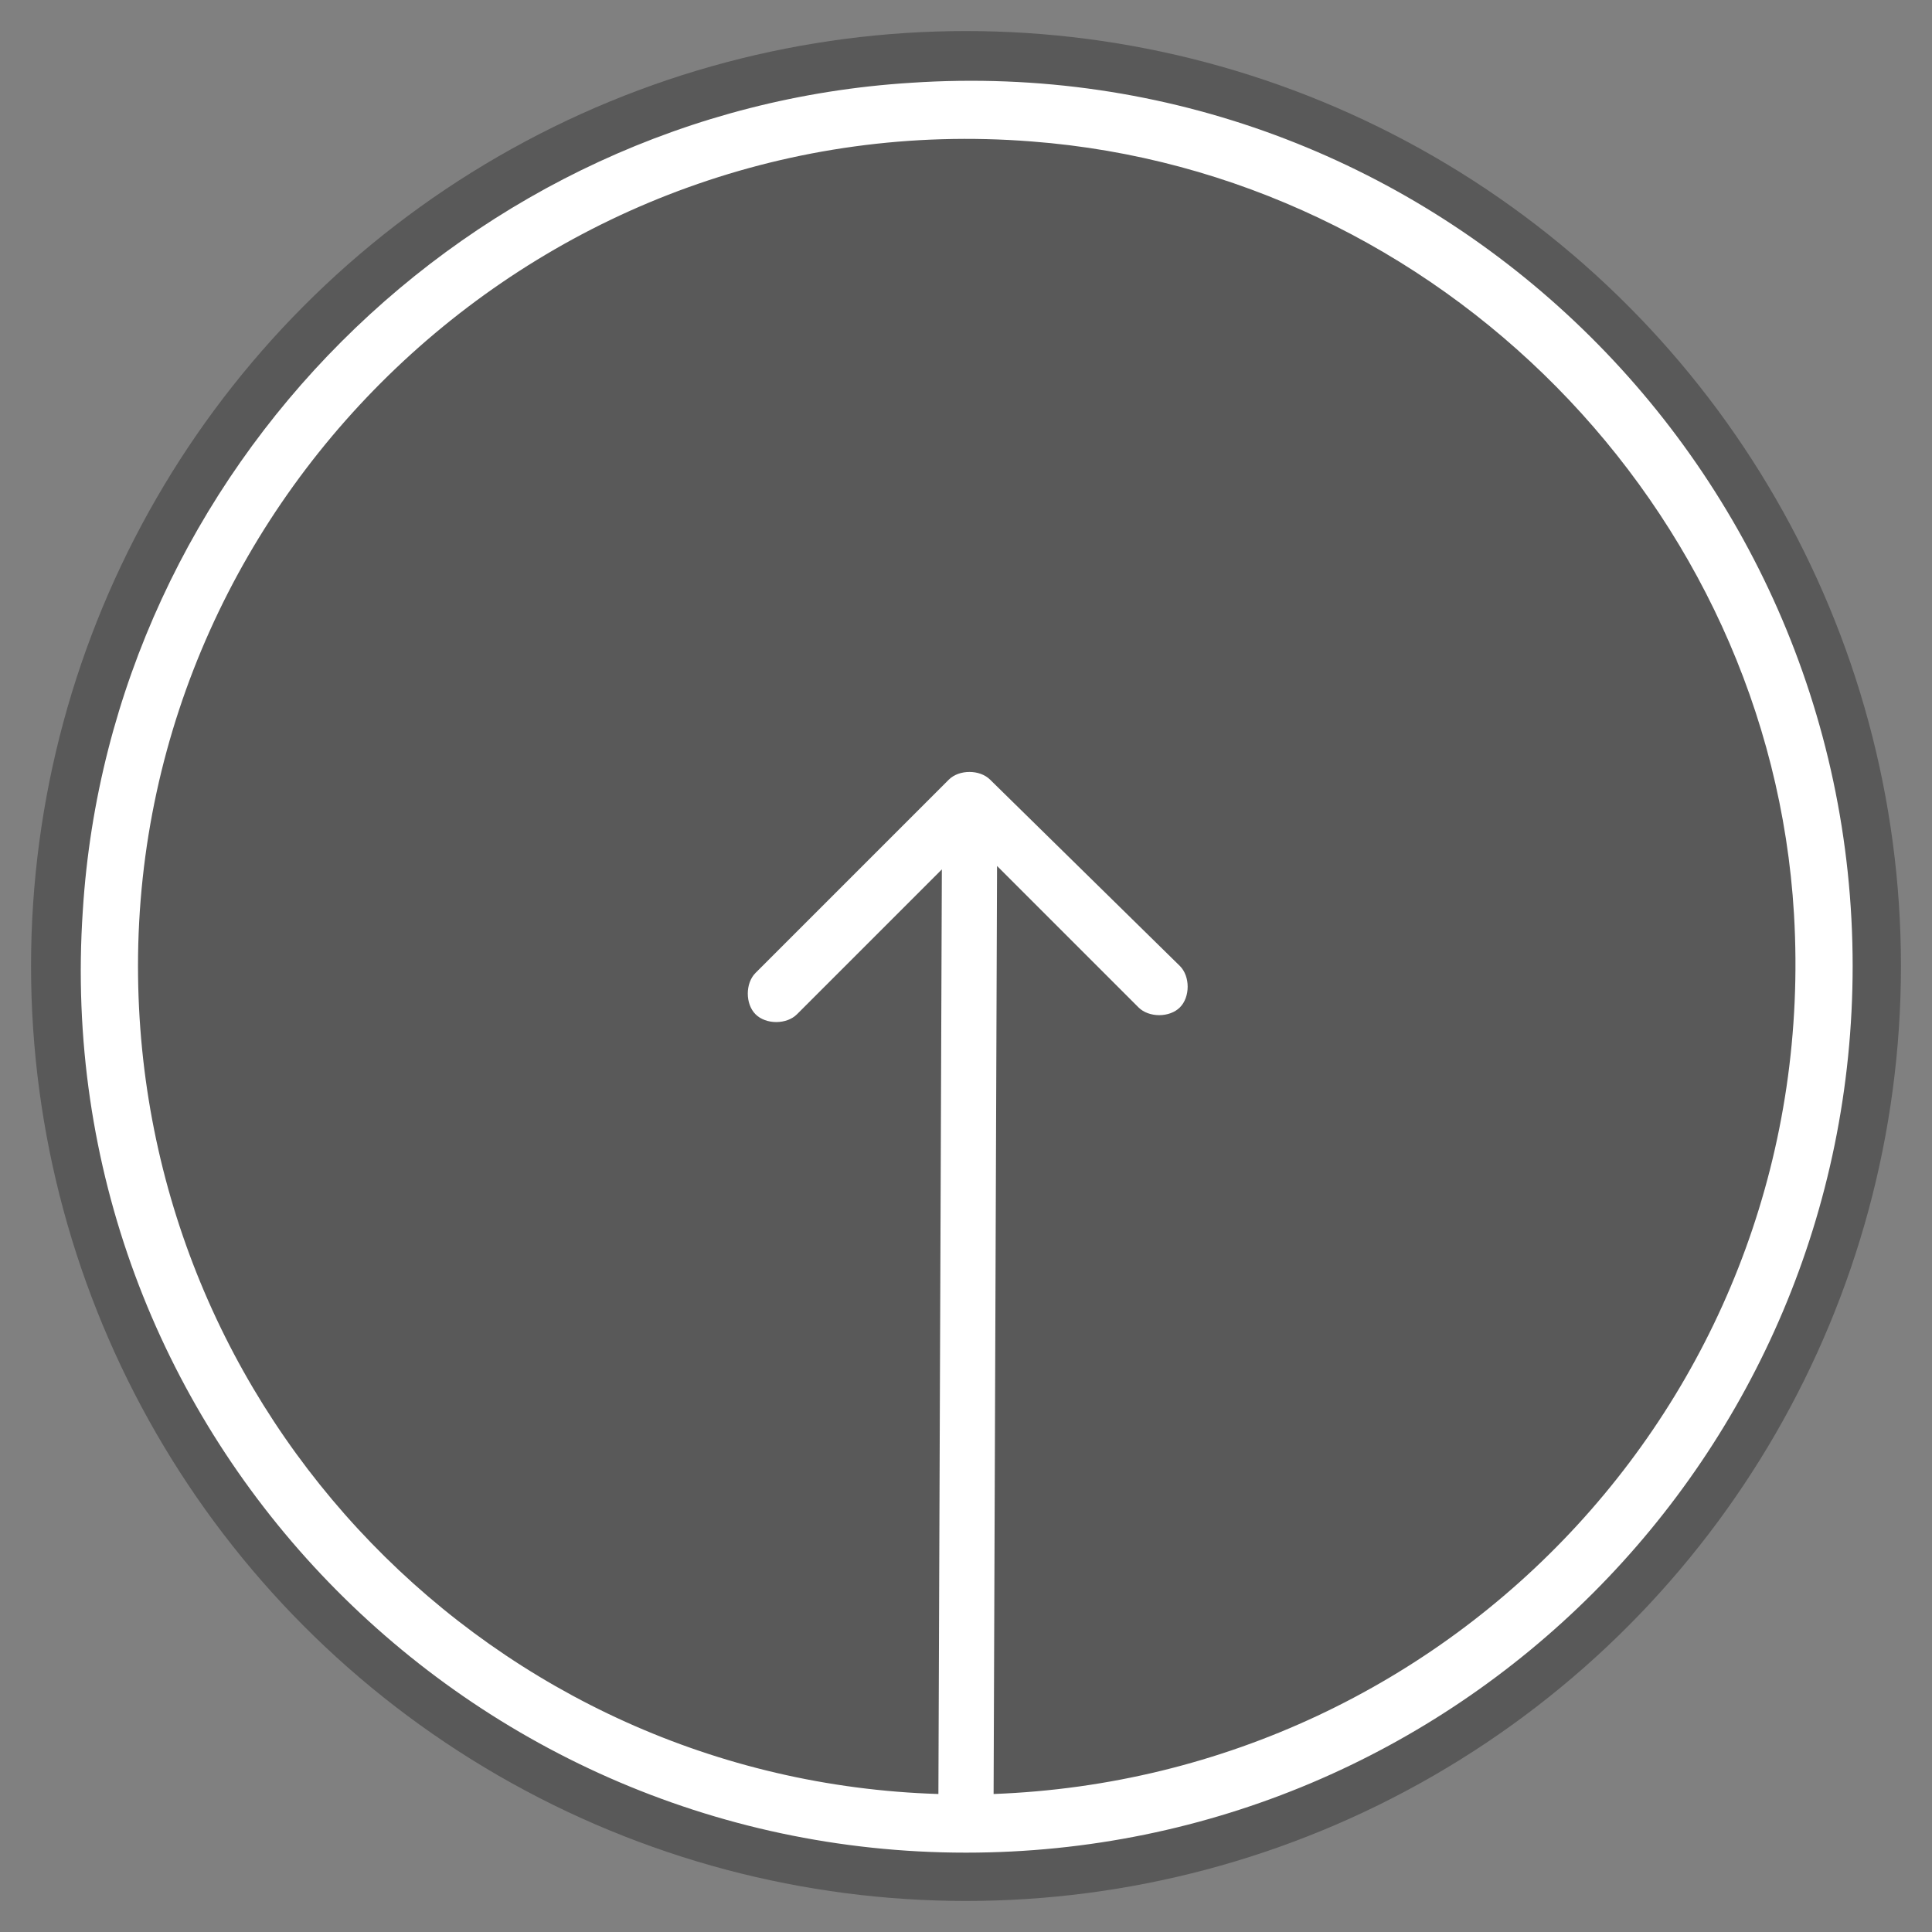 <?xml version="1.0" encoding="utf-8"?>
<!-- Generator: Adobe Illustrator 19.0.0, SVG Export Plug-In . SVG Version: 6.00 Build 0)  -->
<svg version="1.1" id="Layer_1" xmlns="http://www.w3.org/2000/svg" xmlns:xlink="http://www.w3.org/1999/xlink" x="0px" y="0px"
	 viewBox="13 -13 56 56" style="enable-background:new 13 -13 56 56;" xml:space="preserve">
<rect x="13" y="-13" width="56" height="56" fill="#808080" stroke="none"/>
<style type="text/css">
	.st0{opacity:0.4;fill:#1E1E1E;enable-background:new    ;}
	.st1{fill:#FFFFFF;}
</style>
<g id="XMLID_1_">
	<circle id="XMLID_5_" class="st0" cx="41" cy="15" r="27.1"/>
	<g>
		<path class="st1" d="M66.7,15c0-14.7-12.4-26.6-27.3-25.6c-12.8,0.8-23.2,11.2-24,24c-1,14.9,10.9,27.3,25.6,27.3
			C55.2,40.7,66.7,29.2,66.7,15L66.7,15z M17,15C17,1.2,28.9-10,42.9-8.9C54.7-8,64.3,1.7,65,13.5c0.8,13.7-9.8,25-23.2,25.5
			l0.1-26.9l4.1,4.1c0.3,0.3,0.9,0.3,1.2,0l0,0c0.3-0.3,0.3-0.9,0-1.2l-5.5-5.4c-0.3-0.3-0.9-0.3-1.2,0l-5.6,5.6
			c-0.3,0.3-0.3,0.9,0,1.2l0,0c0.3,0.3,0.9,0.3,1.2,0l4.2-4.2L40.2,39C27.3,38.6,17,28,17,15L17,15z"/>
	</g>
</g>
</svg>
